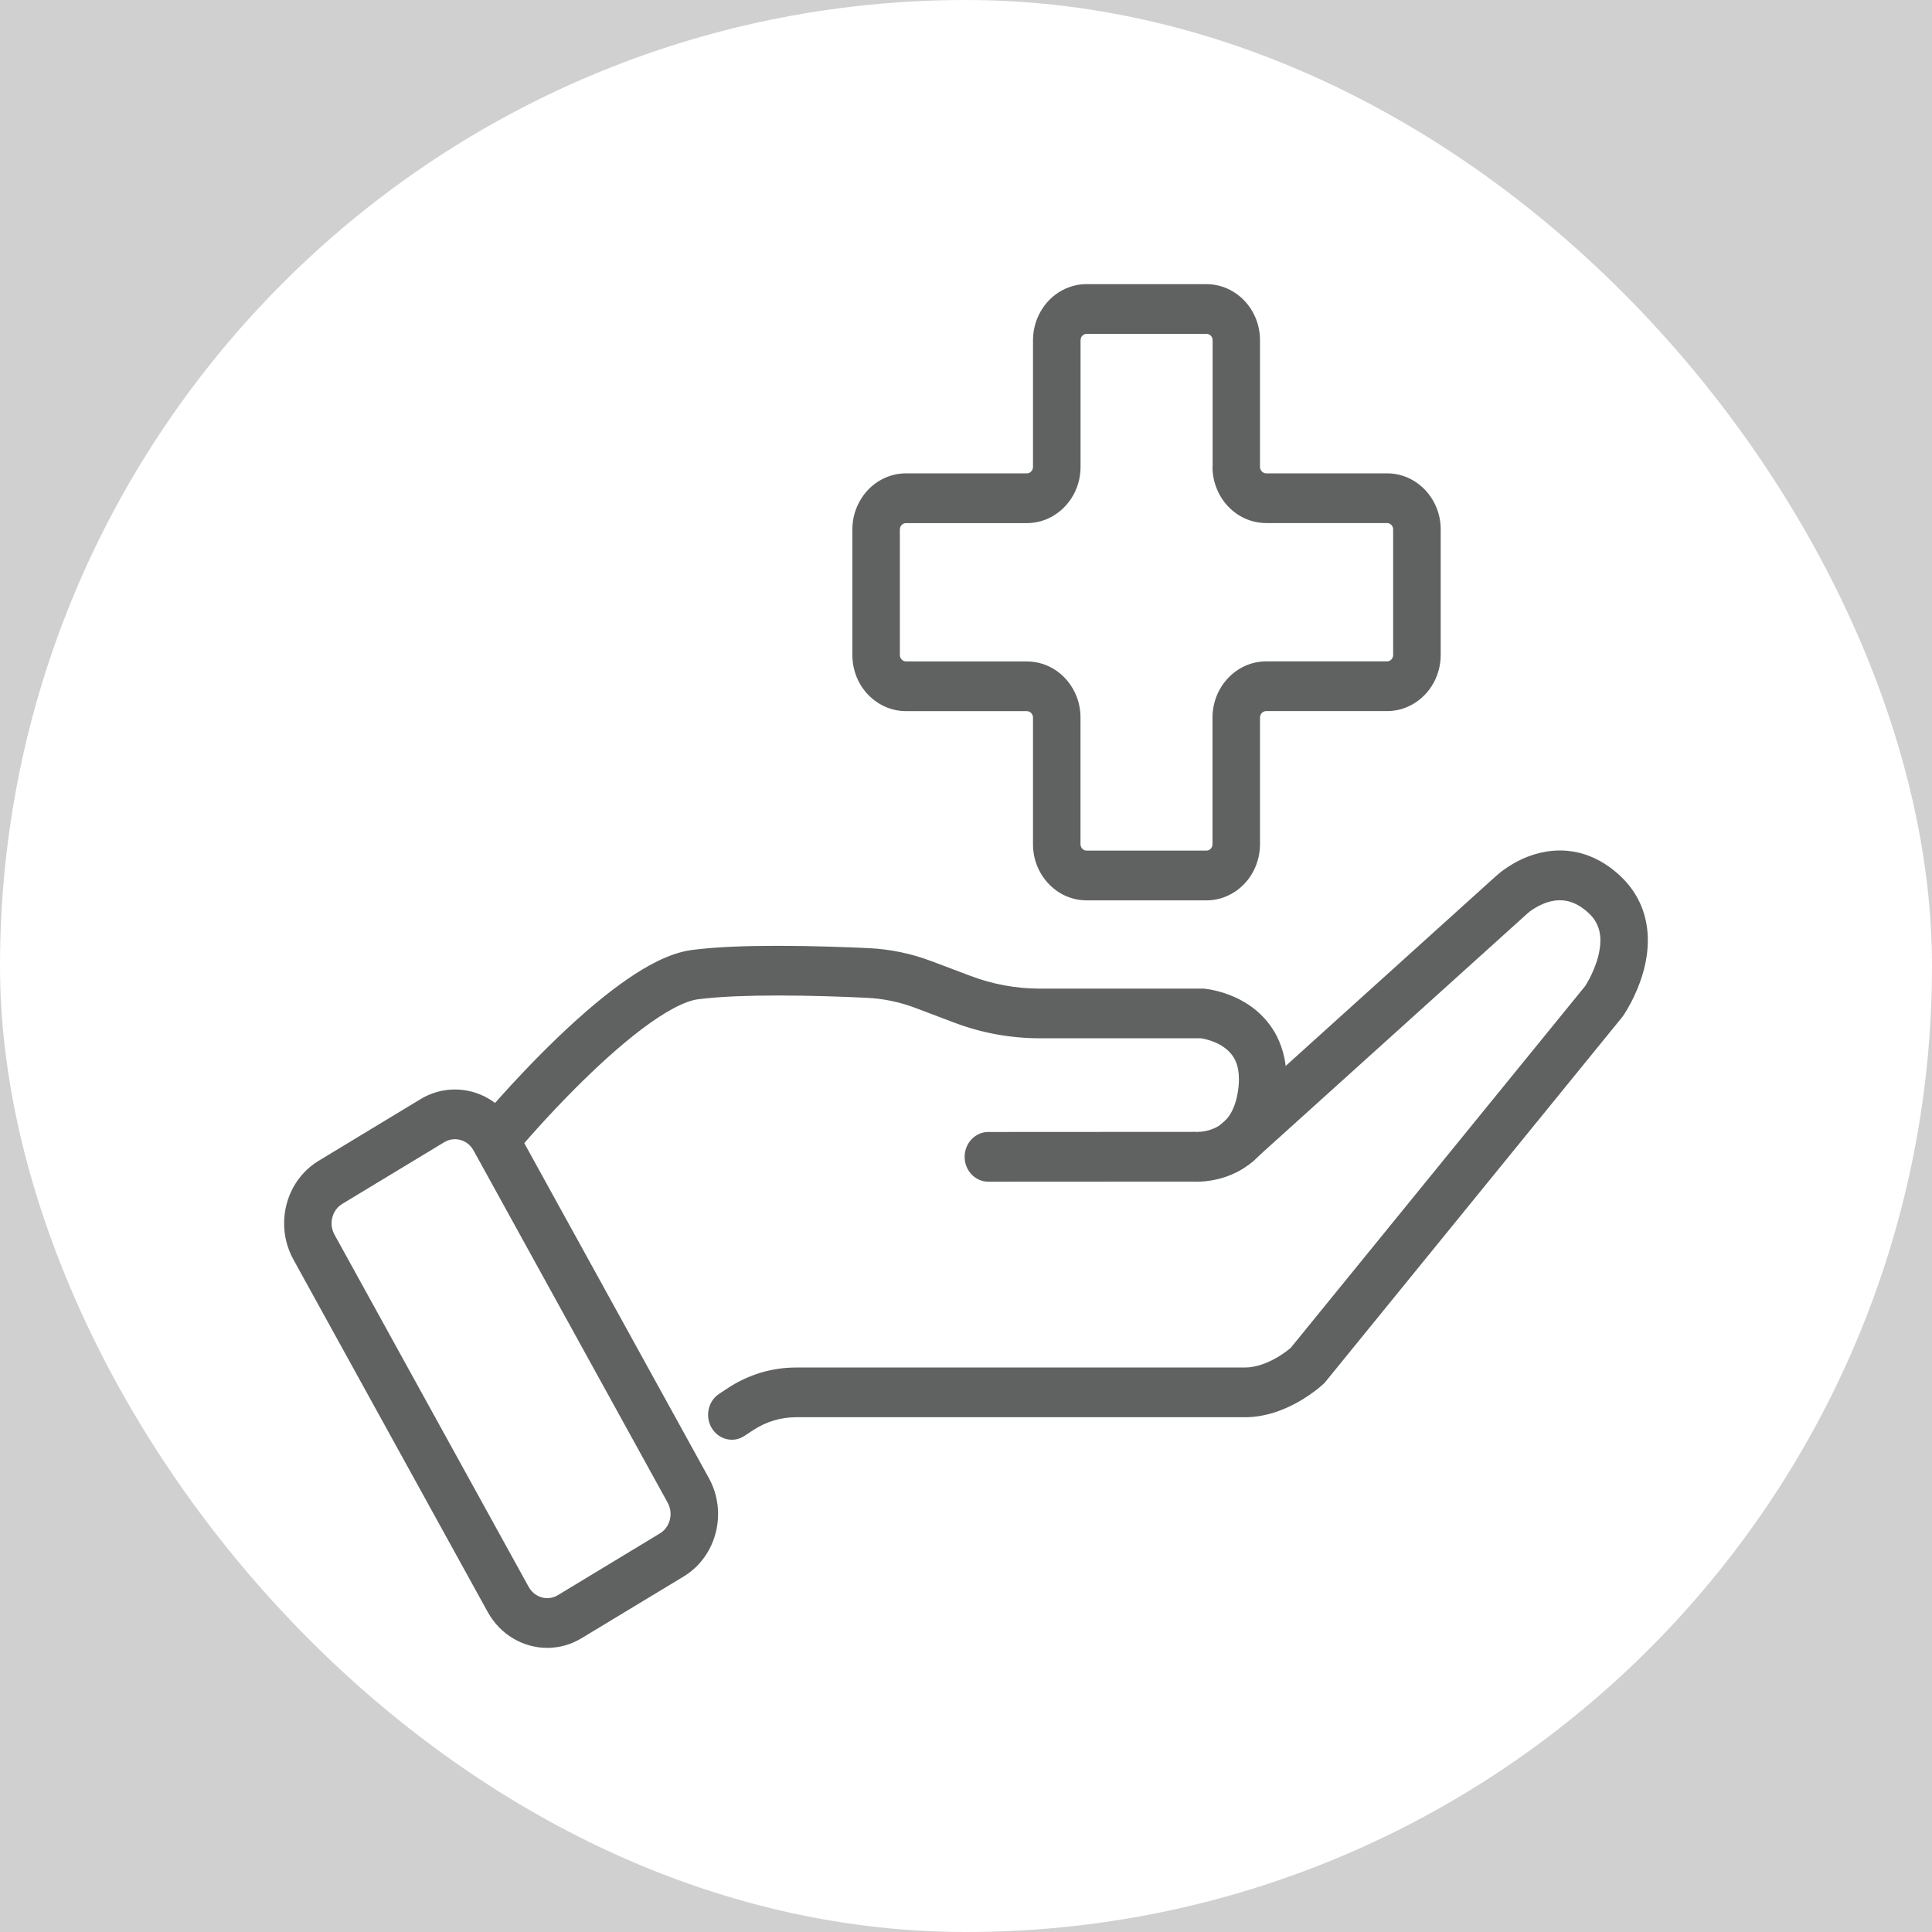 <svg width="34" height="34" viewBox="0 0 34 34" fill="none" xmlns="http://www.w3.org/2000/svg">
<rect width="34" height="34" fill="#D0D0D0"/>
<rect x="0.5" y="0.5" width="33" height="33" rx="16.5" fill="white"/>
<path d="M9.097 20.196L9.057 20.159L9.097 20.196L9.057 20.159L9.097 20.196C9.099 20.194 9.236 20.031 9.459 19.786C9.626 19.602 9.841 19.372 10.082 19.13C10.444 18.767 10.866 18.376 11.268 18.073C11.468 17.922 11.663 17.793 11.838 17.701C11.925 17.655 12.007 17.618 12.081 17.592C12.154 17.566 12.219 17.55 12.272 17.543C12.457 17.518 12.681 17.501 12.922 17.491C13.164 17.48 13.423 17.476 13.683 17.476C14.268 17.476 14.856 17.498 15.255 17.517C15.55 17.531 15.841 17.592 16.119 17.696L16.801 17.954C17.28 18.135 17.785 18.228 18.294 18.228H21.151V17.834L21.119 18.226L21.134 18.044L21.117 18.226L21.119 18.226L21.134 18.044L21.117 18.226C21.117 18.226 21.173 18.232 21.251 18.253C21.309 18.269 21.38 18.294 21.449 18.329C21.501 18.355 21.553 18.387 21.599 18.424C21.633 18.452 21.665 18.483 21.693 18.517C21.735 18.569 21.77 18.627 21.796 18.702C21.822 18.776 21.84 18.868 21.84 18.988C21.84 19.037 21.837 19.092 21.83 19.151C21.817 19.261 21.796 19.354 21.771 19.432C21.726 19.568 21.67 19.66 21.609 19.729C21.564 19.78 21.515 19.82 21.465 19.852C21.389 19.899 21.307 19.928 21.233 19.944C21.159 19.96 21.095 19.963 21.06 19.963C21.048 19.963 21.04 19.963 21.035 19.963H21.033L21.018 20.162L21.037 19.963L21.033 19.963L21.018 20.162L21.037 19.963L21.019 19.962L17.39 19.964C17.182 19.964 17.014 20.14 17.014 20.358C17.014 20.576 17.183 20.752 17.391 20.752L21.001 20.75L21.001 20.356L20.965 20.748C20.976 20.749 21.009 20.752 21.059 20.752C21.136 20.752 21.253 20.746 21.393 20.715C21.498 20.691 21.617 20.653 21.739 20.591C21.831 20.545 21.925 20.485 22.017 20.408C22.152 20.292 22.28 20.137 22.378 19.943C22.477 19.749 22.546 19.518 22.578 19.249C22.589 19.16 22.593 19.073 22.593 18.989C22.593 18.822 22.573 18.666 22.532 18.524C22.498 18.4 22.449 18.286 22.39 18.185C22.287 18.009 22.155 17.873 22.022 17.773C21.922 17.697 21.821 17.639 21.726 17.595C21.583 17.529 21.453 17.491 21.356 17.47C21.259 17.448 21.195 17.442 21.182 17.441L21.166 17.44H18.293C17.871 17.44 17.453 17.363 17.056 17.213L16.374 16.955C16.025 16.823 15.66 16.746 15.289 16.729C14.882 16.709 14.285 16.686 13.682 16.686C13.414 16.686 13.145 16.691 12.89 16.702C12.635 16.713 12.393 16.732 12.177 16.76C11.97 16.787 11.771 16.861 11.571 16.959C11.397 17.046 11.221 17.153 11.046 17.274C10.741 17.485 10.434 17.74 10.143 18.003C9.707 18.398 9.306 18.814 9.013 19.132C8.72 19.451 8.534 19.671 8.531 19.674C8.394 19.838 8.409 20.087 8.565 20.231C8.722 20.375 8.96 20.36 9.097 20.196Z" fill="#606161"/>
<path d="M9.103 20.196L9.13 20.164L9.089 20.127L9.035 20.192L9.104 20.256L9.132 20.227L9.163 20.195L9.089 20.127L9.034 20.192L9.106 20.258L9.133 20.225C9.135 20.224 9.272 20.061 9.494 19.816C9.66 19.633 9.875 19.403 10.115 19.162C10.476 18.8 10.897 18.41 11.296 18.109C11.496 17.958 11.69 17.831 11.861 17.74C11.947 17.695 12.027 17.659 12.099 17.633C12.17 17.608 12.232 17.592 12.281 17.586C12.465 17.562 12.688 17.545 12.928 17.534C13.169 17.524 13.428 17.519 13.688 17.519C14.272 17.519 14.859 17.541 15.258 17.56C15.549 17.574 15.835 17.634 16.11 17.738L16.792 17.996C17.275 18.179 17.785 18.272 18.298 18.272H21.197V17.834L21.114 17.831L21.083 18.224L21.165 18.231L21.18 18.049L21.097 18.041L21.076 18.267L21.121 18.271L21.162 18.274L21.18 18.049L21.097 18.041L21.076 18.271H21.121V18.228L21.118 18.27H21.121V18.228L21.118 18.27V18.268V18.27V18.268V18.27C21.124 18.271 21.176 18.277 21.245 18.296C21.301 18.311 21.369 18.335 21.436 18.368C21.486 18.393 21.534 18.424 21.577 18.459C21.61 18.485 21.639 18.514 21.666 18.546C21.706 18.595 21.737 18.648 21.762 18.718C21.786 18.787 21.803 18.873 21.803 18.989C21.803 19.037 21.801 19.089 21.794 19.146L21.834 19.151H21.876L21.794 19.146C21.781 19.254 21.76 19.344 21.736 19.419C21.692 19.55 21.639 19.635 21.582 19.7C21.54 19.748 21.495 19.785 21.447 19.815C21.376 19.859 21.297 19.887 21.227 19.902C21.158 19.917 21.097 19.92 21.063 19.92C21.052 19.92 21.044 19.92 21.04 19.92H21.041H21.038L20.997 19.917L20.98 20.159L21.063 20.166L21.085 19.924L21.039 19.92L20.997 19.916L20.98 20.159L21.063 20.166L21.085 19.925L21.023 19.919L17.393 19.921C17.162 19.921 16.976 20.117 16.976 20.359C16.976 20.363 16.976 20.371 16.98 20.378L17.017 20.359H16.976C16.976 20.6 17.163 20.796 17.393 20.796L21.045 20.794L21.045 20.356L20.962 20.352L20.923 20.788L20.964 20.792C20.975 20.793 21.01 20.796 21.062 20.796C21.141 20.796 21.261 20.789 21.405 20.757C21.512 20.733 21.634 20.694 21.761 20.631C21.855 20.583 21.952 20.521 22.046 20.442C22.186 20.323 22.317 20.164 22.418 19.964C22.519 19.765 22.589 19.528 22.622 19.255L22.581 19.25L22.622 19.258L22.622 19.257L22.622 19.255C22.633 19.164 22.639 19.076 22.639 18.99V18.987L22.601 18.99H22.64V18.987L22.602 18.99H22.64C22.64 18.819 22.618 18.659 22.577 18.513C22.541 18.384 22.491 18.267 22.431 18.164C22.324 17.982 22.189 17.842 22.052 17.738C21.95 17.66 21.846 17.602 21.748 17.556C21.602 17.489 21.47 17.451 21.371 17.429C21.271 17.407 21.205 17.4 21.191 17.399L21.175 17.398H21.174H18.299C17.882 17.398 17.468 17.322 17.076 17.173L16.393 16.915C16.041 16.782 15.672 16.705 15.297 16.686C14.889 16.667 14.292 16.645 13.688 16.645C13.42 16.645 13.15 16.649 12.894 16.66C12.637 16.671 12.395 16.69 12.178 16.718C11.965 16.746 11.761 16.822 11.559 16.921C11.382 17.009 11.206 17.117 11.03 17.239C10.722 17.452 10.414 17.707 10.122 17.971C9.684 18.368 9.283 18.784 8.989 19.103C8.696 19.422 8.51 19.643 8.507 19.647C8.437 19.73 8.402 19.833 8.402 19.936C8.402 20.057 8.45 20.178 8.544 20.264C8.624 20.337 8.722 20.373 8.82 20.373C8.936 20.373 9.051 20.323 9.134 20.225L9.144 20.213V20.196V20.177L9.13 20.164L9.103 20.196H9.061H9.103L9.072 20.168C9.005 20.247 8.913 20.287 8.82 20.287C8.741 20.287 8.662 20.258 8.599 20.199C8.523 20.13 8.485 20.033 8.485 19.936C8.485 19.853 8.512 19.771 8.569 19.704C8.571 19.701 8.756 19.481 9.048 19.163C9.341 18.846 9.741 18.431 10.176 18.037C10.466 17.774 10.771 17.521 11.075 17.311C11.249 17.191 11.422 17.084 11.595 16.999C11.793 16.901 11.988 16.83 12.189 16.803C12.403 16.775 12.643 16.757 12.898 16.746C13.153 16.735 13.421 16.73 13.688 16.73C14.291 16.73 14.887 16.753 15.293 16.772C15.66 16.79 16.021 16.865 16.366 16.996L17.048 17.254C17.449 17.405 17.873 17.483 18.299 17.483H21.171L21.185 17.485C21.196 17.485 21.259 17.491 21.354 17.513C21.449 17.534 21.576 17.57 21.715 17.635C21.808 17.679 21.907 17.735 22.004 17.808C22.134 17.906 22.261 18.037 22.361 18.208C22.418 18.306 22.465 18.416 22.499 18.536C22.537 18.674 22.558 18.826 22.558 18.989V18.992L22.596 18.99H22.558V18.992L22.596 18.99H22.558C22.558 19.072 22.553 19.157 22.543 19.244L22.584 19.249L22.543 19.241L22.543 19.242V19.244C22.511 19.508 22.443 19.734 22.348 19.923C22.252 20.112 22.128 20.262 21.997 20.374C21.909 20.449 21.817 20.507 21.728 20.552C21.608 20.612 21.493 20.649 21.39 20.672C21.254 20.703 21.14 20.709 21.065 20.709C21.016 20.709 20.984 20.706 20.975 20.705L20.971 20.748L21.012 20.752L21.048 20.359L21.006 20.355H20.965V20.706L17.396 20.709C17.211 20.709 17.061 20.551 17.061 20.358V20.347L17.057 20.338L17.02 20.357H17.061C17.061 20.353 17.06 20.345 17.057 20.338L17.02 20.357H17.061C17.061 20.164 17.211 20.007 17.396 20.006L21.022 20.004L21.038 20.006L21.042 19.962L21.001 19.959L20.983 20.157L21.024 20.161L21.065 20.164L21.079 19.965L21.038 19.962L21.034 20.005L21.038 20.006L21.042 19.962L21.001 19.959L20.983 20.157L21.024 20.161L21.065 20.164L21.079 19.965L21.038 19.962L21.035 20.005H21.038H21.039C21.043 20.006 21.052 20.006 21.065 20.006C21.104 20.006 21.17 20.002 21.247 19.985C21.324 19.968 21.41 19.938 21.491 19.888C21.545 19.855 21.597 19.813 21.646 19.758C21.71 19.684 21.77 19.587 21.816 19.446C21.842 19.365 21.864 19.269 21.878 19.156L21.837 19.151H21.795L21.878 19.156C21.884 19.095 21.888 19.039 21.888 18.988C21.888 18.863 21.869 18.766 21.841 18.687C21.813 18.608 21.775 18.544 21.73 18.49C21.7 18.453 21.666 18.42 21.63 18.39C21.581 18.351 21.528 18.318 21.473 18.291C21.401 18.254 21.328 18.229 21.267 18.212C21.227 18.201 21.192 18.194 21.168 18.19C21.155 18.187 21.145 18.186 21.138 18.185L21.13 18.184L21.128 18.183H21.127H21.126H21.123V18.227L21.164 18.231L21.181 18.049L21.14 18.045L21.098 18.041L21.084 18.224L21.125 18.227L21.129 18.184L21.126 18.183L21.123 18.227L21.164 18.231L21.181 18.049L21.14 18.045L21.098 18.041L21.084 18.224L21.166 18.231L21.198 17.838L21.156 17.835H21.115V18.186H18.299C17.795 18.186 17.295 18.094 16.82 17.915L16.138 17.657C15.857 17.55 15.562 17.489 15.262 17.475C14.862 17.455 14.275 17.433 13.688 17.433C13.428 17.433 13.168 17.438 12.926 17.449C12.683 17.459 12.459 17.476 12.272 17.501C12.215 17.508 12.148 17.525 12.072 17.553C11.997 17.58 11.913 17.617 11.825 17.664C11.647 17.757 11.451 17.887 11.249 18.039C10.845 18.344 10.421 18.736 10.059 19.1C9.817 19.342 9.602 19.573 9.435 19.757C9.211 20.002 9.074 20.166 9.072 20.168L9.103 20.196L9.13 20.164L9.089 20.127L9.035 20.192L9.075 20.229L9.103 20.196L9.073 20.166L9.103 20.196L9.13 20.164L9.089 20.127L9.035 20.192L9.075 20.229L9.103 20.196H9.061H9.103Z" fill="#606161"/>
<path d="M22.008 20.418L26.868 16.032L26.87 16.029L26.707 15.835L26.868 16.031L26.87 16.029L26.707 15.835L26.868 16.031L26.825 15.979L26.867 16.032L26.868 16.031L26.825 15.979L26.867 16.032L26.871 16.029C26.887 16.015 26.964 15.953 27.072 15.899C27.125 15.872 27.187 15.847 27.252 15.829C27.317 15.811 27.385 15.8 27.454 15.8C27.532 15.8 27.611 15.813 27.697 15.847C27.783 15.88 27.876 15.935 27.979 16.029C28.026 16.072 28.062 16.115 28.091 16.156C28.134 16.219 28.162 16.28 28.18 16.345C28.199 16.409 28.207 16.477 28.207 16.549C28.207 16.645 28.192 16.749 28.165 16.849C28.126 16.999 28.063 17.141 28.01 17.242C27.983 17.292 27.96 17.332 27.944 17.358C27.936 17.371 27.93 17.381 27.926 17.387L27.922 17.392L27.922 17.392L28.097 17.525L27.922 17.391L27.922 17.392L28.097 17.525L27.922 17.391L28.227 17.623L27.94 17.367L22.725 23.776L23.011 24.032L22.76 23.739L22.875 23.872L22.761 23.738L22.76 23.739L22.875 23.872L22.761 23.738C22.761 23.739 22.649 23.84 22.485 23.934C22.403 23.981 22.309 24.027 22.209 24.059C22.11 24.091 22.008 24.111 21.908 24.111H14.009C13.595 24.111 13.189 24.233 12.838 24.463L12.681 24.566C12.504 24.682 12.451 24.925 12.561 25.11C12.672 25.294 12.904 25.35 13.08 25.234L13.238 25.131C13.469 24.979 13.737 24.899 14.009 24.899H21.909C22.106 24.899 22.289 24.861 22.45 24.806C22.692 24.725 22.889 24.608 23.029 24.511C23.169 24.413 23.253 24.335 23.264 24.325L23.282 24.308L28.523 17.868L28.531 17.856C28.541 17.842 28.642 17.696 28.746 17.465C28.798 17.349 28.85 17.213 28.891 17.059C28.931 16.905 28.96 16.734 28.96 16.55C28.96 16.366 28.93 16.169 28.852 15.975C28.814 15.879 28.763 15.783 28.7 15.692C28.637 15.601 28.562 15.516 28.475 15.436C28.31 15.285 28.136 15.177 27.962 15.108C27.788 15.04 27.614 15.012 27.454 15.012C27.294 15.012 27.147 15.039 27.018 15.078C26.825 15.138 26.67 15.223 26.561 15.295C26.451 15.367 26.386 15.425 26.374 15.436L26.376 15.434L21.517 19.82C21.359 19.963 21.341 20.212 21.477 20.377C21.613 20.542 21.851 20.561 22.008 20.418Z" fill="#606161"/>
<path d="M22.006 20.417L22.033 20.45L26.893 16.064L26.895 16.061L26.927 16.033L26.737 15.806L26.674 15.863L26.862 16.092L26.927 16.033L26.737 15.806L26.674 15.863L26.835 16.059L26.898 16.003L26.855 15.95L26.792 16.006L26.861 16.092L26.924 16.035L26.855 15.95L26.792 16.006L26.861 16.092L26.896 16.062C26.909 16.05 26.984 15.99 27.088 15.938C27.14 15.912 27.199 15.887 27.261 15.87C27.323 15.853 27.387 15.843 27.452 15.843C27.526 15.843 27.6 15.855 27.681 15.887C27.762 15.919 27.851 15.971 27.95 16.062C27.995 16.103 28.029 16.142 28.056 16.181C28.096 16.24 28.122 16.297 28.139 16.357C28.156 16.417 28.164 16.481 28.164 16.549H28.193L28.164 16.549V16.549H28.193L28.164 16.549V16.551C28.164 16.642 28.149 16.741 28.124 16.838C28.086 16.983 28.024 17.123 27.972 17.222C27.946 17.271 27.923 17.31 27.907 17.335C27.9 17.348 27.894 17.358 27.89 17.363L27.887 17.368L27.887 17.368L27.863 17.404L28.072 17.561L28.12 17.491L27.912 17.332L27.863 17.403L28.072 17.561L28.12 17.491L27.946 17.357L27.897 17.427L28.201 17.659L28.252 17.591L27.934 17.307L22.665 23.781L22.983 24.065L23.041 24.003L22.789 23.71L22.727 23.768L22.842 23.901L22.904 23.843L22.763 23.676L22.699 23.735L22.842 23.901L22.904 23.844L22.756 23.669L22.726 23.712L22.759 23.737L22.729 23.708L22.726 23.712L22.759 23.737L22.729 23.707L22.757 23.735L22.731 23.705L22.729 23.707L22.757 23.735L22.731 23.705C22.727 23.709 22.698 23.735 22.651 23.771C22.605 23.806 22.54 23.852 22.464 23.895C22.384 23.941 22.292 23.985 22.196 24.016C22.101 24.047 22.002 24.066 21.907 24.066H14.008C13.586 24.066 13.172 24.19 12.814 24.425L12.657 24.528C12.53 24.611 12.46 24.754 12.461 24.899C12.461 24.979 12.482 25.059 12.525 25.131C12.604 25.264 12.74 25.337 12.879 25.337C12.954 25.337 13.031 25.315 13.1 25.27L13.258 25.166C13.483 25.019 13.742 24.941 14.008 24.941H21.907C22.11 24.941 22.296 24.901 22.461 24.846C22.707 24.762 22.908 24.643 23.05 24.545C23.192 24.446 23.278 24.367 23.289 24.356L23.308 24.338L23.31 24.337L28.553 17.893L28.563 17.879L28.563 17.879C28.568 17.872 28.597 17.83 28.637 17.762C28.677 17.694 28.729 17.599 28.781 17.481C28.834 17.364 28.887 17.225 28.929 17.069C28.97 16.912 28.999 16.737 28.999 16.548V16.545L28.968 16.547H28.999V16.545L28.968 16.547H28.999C28.999 16.359 28.969 16.156 28.889 15.957C28.848 15.857 28.796 15.759 28.731 15.665C28.666 15.572 28.589 15.483 28.5 15.402C28.332 15.247 28.153 15.136 27.974 15.066C27.796 14.996 27.618 14.967 27.454 14.967H27.452L27.452 15.01V14.967C27.288 14.967 27.137 14.995 27.005 15.035C26.806 15.096 26.649 15.183 26.537 15.257C26.425 15.33 26.358 15.39 26.345 15.402L26.399 15.467L26.402 15.465L26.347 15.399L21.488 19.786C21.392 19.873 21.343 19.995 21.343 20.118C21.343 20.219 21.376 20.321 21.444 20.403C21.526 20.503 21.643 20.555 21.761 20.555C21.857 20.555 21.954 20.52 22.033 20.449L22.093 20.394L22.016 20.374L22.006 20.417L22.033 20.45L22.006 20.417L21.997 20.459L22.006 20.417L21.98 20.384C21.916 20.442 21.839 20.469 21.761 20.47C21.667 20.47 21.573 20.429 21.507 20.348C21.453 20.282 21.426 20.2 21.426 20.119C21.426 20.02 21.465 19.922 21.542 19.853L26.402 15.466L26.348 15.401L26.346 15.403L26.4 15.468C26.411 15.458 26.474 15.402 26.581 15.331C26.689 15.261 26.839 15.178 27.028 15.12C27.154 15.081 27.297 15.055 27.453 15.055H27.453H27.454C27.609 15.055 27.777 15.082 27.946 15.149C28.115 15.215 28.285 15.321 28.446 15.469C28.531 15.546 28.604 15.63 28.665 15.718C28.727 15.806 28.776 15.898 28.813 15.992C28.889 16.179 28.917 16.371 28.917 16.549V16.552L28.949 16.55H28.917V16.552L28.949 16.55H28.917C28.917 16.73 28.889 16.897 28.85 17.048C28.81 17.199 28.758 17.333 28.707 17.447C28.656 17.56 28.605 17.653 28.567 17.719C28.528 17.785 28.501 17.824 28.496 17.831L28.53 17.856L28.496 17.83L28.489 17.841L23.251 24.277L23.234 24.293L23.231 24.296L23.235 24.293C23.225 24.302 23.143 24.378 23.005 24.474C22.866 24.57 22.673 24.684 22.436 24.765C22.278 24.818 22.1 24.855 21.907 24.855H14.008C13.727 24.855 13.452 24.938 13.214 25.094L13.057 25.197C13.001 25.233 12.94 25.251 12.879 25.251C12.768 25.251 12.659 25.192 12.595 25.086C12.56 25.028 12.544 24.964 12.544 24.901C12.544 24.784 12.599 24.669 12.701 24.603L12.859 24.5C13.203 24.273 13.601 24.154 14.008 24.154H21.907C22.012 24.154 22.119 24.133 22.221 24.1C22.323 24.067 22.42 24.02 22.504 23.972C22.588 23.924 22.658 23.874 22.707 23.836C22.732 23.817 22.752 23.801 22.765 23.789C22.772 23.783 22.777 23.779 22.781 23.776L22.786 23.772L22.787 23.77L22.788 23.77L22.789 23.769L22.79 23.767L22.794 23.763L22.76 23.738L22.729 23.766L22.843 23.901L22.904 23.843L22.789 23.71L22.759 23.739L22.786 23.772L22.787 23.77L22.76 23.738L22.729 23.766L22.843 23.901L22.904 23.843L22.789 23.71L22.728 23.768L22.98 24.061L23.01 24.032L23.037 23.999L22.782 23.772L27.944 17.429L28.199 17.657L28.225 17.624L28.25 17.589L27.946 17.357L27.897 17.427L28.072 17.56L28.12 17.49L27.944 17.358L27.92 17.393L27.954 17.419L27.955 17.417L27.921 17.392L27.897 17.427L28.072 17.56L28.12 17.49L27.944 17.358L27.92 17.393L27.954 17.418L27.955 17.417L27.958 17.412V17.411C27.962 17.405 27.969 17.395 27.977 17.382C27.994 17.355 28.017 17.314 28.044 17.263C28.099 17.16 28.163 17.015 28.203 16.86C28.23 16.758 28.247 16.651 28.247 16.55H28.218L28.247 16.551V16.55H28.218L28.247 16.551V16.549C28.247 16.473 28.237 16.401 28.218 16.332C28.199 16.263 28.168 16.197 28.122 16.13C28.092 16.086 28.053 16.041 28.004 15.996C27.898 15.899 27.8 15.841 27.71 15.806C27.619 15.77 27.535 15.757 27.452 15.757C27.379 15.757 27.307 15.768 27.239 15.787C27.172 15.805 27.108 15.832 27.052 15.86C26.94 15.916 26.861 15.979 26.843 15.995L26.84 15.998L26.866 16.031L26.898 16.003L26.855 15.95L26.792 16.006L26.835 16.059L26.867 16.031L26.84 15.998L26.839 15.998L26.866 16.031L26.898 16.003L26.855 15.95L26.792 16.006L26.835 16.059L26.898 16.003L26.738 15.806L26.706 15.835L26.675 15.863L26.838 16.058L26.869 16.029L26.841 15.996L26.839 15.998L26.867 16.031L26.898 16.003L26.738 15.806L26.706 15.835L26.675 15.863L26.838 16.058L26.869 16.029L26.841 15.996L26.839 15.999L26.836 16.002L21.919 20.439L21.997 20.46L22.006 20.417Z" fill="#606161"/>
<path d="M21.762 8.216H22.138V5.989C22.138 5.86 22.113 5.734 22.067 5.621C21.998 5.45 21.884 5.307 21.74 5.205C21.597 5.103 21.421 5.043 21.235 5.043H19.129C19.006 5.043 18.886 5.069 18.777 5.117C18.615 5.19 18.478 5.309 18.38 5.46C18.283 5.61 18.226 5.794 18.226 5.989V8.215C18.226 8.238 18.222 8.258 18.214 8.276C18.203 8.304 18.184 8.329 18.159 8.346C18.135 8.363 18.108 8.373 18.076 8.373H15.95C15.826 8.373 15.707 8.399 15.598 8.447C15.436 8.519 15.299 8.638 15.201 8.789C15.104 8.94 15.047 9.124 15.047 9.318V11.525C15.047 11.654 15.072 11.78 15.118 11.893C15.187 12.063 15.301 12.207 15.445 12.309C15.588 12.411 15.764 12.471 15.95 12.471H18.075C18.097 12.471 18.116 12.475 18.134 12.483C18.16 12.495 18.184 12.515 18.2 12.54C18.216 12.566 18.225 12.594 18.225 12.628V14.855C18.225 14.984 18.251 15.11 18.297 15.223C18.366 15.393 18.479 15.537 18.623 15.639C18.767 15.741 18.943 15.801 19.128 15.801H21.234C21.358 15.801 21.478 15.774 21.586 15.726C21.749 15.654 21.886 15.535 21.983 15.384C22.08 15.233 22.138 15.05 22.138 14.855V12.628C22.138 12.605 22.142 12.586 22.149 12.567C22.16 12.54 22.18 12.515 22.204 12.498C22.229 12.481 22.256 12.471 22.288 12.471H24.413C24.537 12.471 24.657 12.445 24.765 12.397C24.928 12.324 25.065 12.205 25.162 12.055C25.259 11.904 25.317 11.72 25.317 11.525V9.319C25.317 9.19 25.291 9.064 25.245 8.951C25.177 8.78 25.063 8.637 24.919 8.535C24.775 8.433 24.599 8.373 24.414 8.373H22.288C22.266 8.373 22.248 8.369 22.23 8.361C22.203 8.349 22.18 8.329 22.163 8.303C22.147 8.278 22.138 8.25 22.138 8.216H21.762H21.385C21.385 8.345 21.41 8.471 21.456 8.584C21.525 8.754 21.639 8.898 21.783 9C21.927 9.102 22.102 9.162 22.288 9.162H24.413C24.435 9.162 24.454 9.166 24.472 9.174C24.498 9.186 24.522 9.206 24.538 9.232C24.554 9.257 24.563 9.285 24.563 9.319V11.525C24.563 11.548 24.559 11.568 24.552 11.586C24.541 11.614 24.521 11.639 24.497 11.656C24.473 11.673 24.446 11.683 24.413 11.683H22.288C22.165 11.683 22.045 11.709 21.936 11.757C21.774 11.829 21.637 11.948 21.54 12.099C21.442 12.25 21.385 12.434 21.385 12.628V14.855C21.385 14.878 21.381 14.898 21.373 14.916C21.362 14.944 21.343 14.969 21.318 14.986C21.294 15.003 21.267 15.012 21.235 15.012H19.129C19.107 15.012 19.088 15.008 19.07 15C19.044 14.988 19.02 14.968 19.004 14.943C18.988 14.917 18.979 14.889 18.979 14.855V12.628C18.979 12.499 18.953 12.373 18.907 12.26C18.838 12.09 18.725 11.946 18.581 11.844C18.437 11.742 18.261 11.682 18.076 11.682H15.95C15.928 11.682 15.91 11.678 15.892 11.67C15.865 11.658 15.842 11.638 15.825 11.613C15.809 11.587 15.8 11.559 15.8 11.525V9.319C15.8 9.296 15.804 9.276 15.812 9.258C15.823 9.23 15.842 9.205 15.867 9.188C15.891 9.171 15.918 9.162 15.95 9.162H18.076C18.199 9.162 18.319 9.135 18.427 9.087C18.59 9.015 18.727 8.896 18.824 8.745C18.922 8.594 18.979 8.41 18.979 8.216V5.989C18.979 5.966 18.983 5.947 18.991 5.928C19.002 5.9 19.021 5.876 19.046 5.858C19.07 5.841 19.097 5.832 19.129 5.832H21.235C21.257 5.832 21.276 5.836 21.294 5.844C21.32 5.856 21.344 5.876 21.36 5.902C21.376 5.927 21.385 5.955 21.385 5.989V8.216H21.762Z" fill="#606161"/>
<path d="M21.756 8.216V8.259H22.174V5.989V5.986L22.136 5.989H22.174V5.986L22.136 5.989H22.174C22.174 5.854 22.148 5.722 22.1 5.604C22.028 5.426 21.909 5.276 21.758 5.169C21.608 5.063 21.424 5 21.23 5H19.123C18.994 5 18.869 5.028 18.756 5.078C18.586 5.153 18.442 5.278 18.341 5.436C18.239 5.593 18.179 5.785 18.179 5.988H18.21L18.179 5.988V5.988H18.21L18.179 5.988C18.179 5.988 18.179 5.991 18.179 5.996L18.22 5.989H18.179V8.216C18.179 8.233 18.176 8.246 18.171 8.26C18.163 8.28 18.148 8.298 18.131 8.311C18.112 8.324 18.095 8.33 18.07 8.33H15.945C15.815 8.33 15.69 8.358 15.577 8.408C15.407 8.483 15.263 8.608 15.162 8.766C15.06 8.923 15 9.115 15 9.318H15.031L15 9.318V9.318H15.031L15 9.318C15 9.318 15 9.321 15 9.326L15.041 9.319H15V11.525H15.041L15 11.519C15 11.519 15 11.521 15 11.526C15 11.661 15.027 11.792 15.074 11.911C15.146 12.089 15.265 12.239 15.416 12.345C15.566 12.452 15.749 12.515 15.944 12.515H18.07C18.086 12.515 18.099 12.518 18.112 12.524C18.131 12.532 18.149 12.547 18.16 12.565C18.173 12.585 18.178 12.603 18.179 12.629V14.856H18.22L18.179 14.85C18.179 14.85 18.179 14.852 18.179 14.856C18.179 14.991 18.205 15.123 18.253 15.241C18.325 15.419 18.445 15.569 18.595 15.676C18.745 15.783 18.928 15.845 19.123 15.845H21.229C21.359 15.845 21.484 15.818 21.597 15.767C21.767 15.692 21.911 15.567 22.012 15.41C22.114 15.252 22.174 15.06 22.174 14.857V14.856L22.135 14.857L22.173 14.866C22.174 14.86 22.174 14.856 22.174 14.856L22.135 14.856L22.173 14.865L22.174 14.861V12.629C22.174 12.611 22.177 12.598 22.183 12.584C22.19 12.565 22.205 12.546 22.222 12.534C22.241 12.521 22.259 12.515 22.284 12.514H24.409C24.538 12.514 24.664 12.487 24.777 12.436C24.947 12.361 25.09 12.236 25.192 12.079C25.294 11.922 25.354 11.729 25.354 11.526V11.525L25.315 11.526L25.353 11.535C25.354 11.529 25.354 11.525 25.354 11.525L25.315 11.525L25.353 11.534L25.354 11.53V9.319V9.316L25.316 9.318H25.354V9.316L25.316 9.318H25.354C25.354 9.183 25.328 9.052 25.28 8.934C25.208 8.756 25.088 8.605 24.938 8.499C24.788 8.392 24.605 8.33 24.41 8.33H22.283C22.267 8.33 22.254 8.327 22.241 8.321C22.222 8.313 22.204 8.298 22.193 8.279C22.18 8.26 22.175 8.241 22.174 8.215L22.174 8.172H21.756H21.344L21.339 8.21C21.339 8.21 21.338 8.212 21.338 8.216C21.338 8.351 21.365 8.482 21.413 8.601C21.485 8.779 21.604 8.929 21.754 9.035C21.904 9.142 22.088 9.205 22.283 9.205H24.408C24.425 9.205 24.438 9.208 24.451 9.213C24.469 9.222 24.487 9.237 24.499 9.255C24.511 9.274 24.517 9.293 24.517 9.319V11.525C24.517 11.542 24.515 11.555 24.509 11.569C24.501 11.589 24.487 11.608 24.469 11.62C24.45 11.633 24.433 11.639 24.408 11.639H22.283C22.154 11.639 22.028 11.667 21.915 11.717C21.745 11.793 21.602 11.918 21.5 12.075C21.398 12.232 21.338 12.424 21.338 12.627H21.37L21.338 12.627V12.627H21.37L21.338 12.627C21.338 12.627 21.338 12.63 21.339 12.635L21.38 12.628H21.338V14.855C21.338 14.872 21.336 14.886 21.33 14.899C21.322 14.919 21.308 14.938 21.291 14.95C21.272 14.963 21.254 14.969 21.23 14.969H19.123C19.107 14.969 19.095 14.966 19.081 14.961C19.063 14.952 19.045 14.937 19.033 14.919L19.032 14.916L19.034 14.919C19.021 14.9 19.016 14.881 19.015 14.855V12.629V12.626L18.977 12.628H19.015V12.626L18.977 12.628H19.015C19.015 12.493 18.989 12.362 18.941 12.244C18.869 12.066 18.749 11.915 18.599 11.809C18.449 11.703 18.265 11.64 18.071 11.64H15.945C15.928 11.64 15.916 11.637 15.903 11.631C15.884 11.623 15.867 11.608 15.855 11.589C15.842 11.569 15.837 11.551 15.836 11.526V9.32C15.836 9.303 15.839 9.289 15.845 9.275C15.852 9.256 15.867 9.237 15.884 9.225C15.903 9.212 15.921 9.206 15.945 9.206H18.071C18.2 9.206 18.326 9.178 18.439 9.128C18.609 9.052 18.752 8.927 18.854 8.77C18.956 8.613 19.016 8.421 19.016 8.217V8.217L18.977 8.217L19.015 8.226C19.016 8.22 19.016 8.217 19.016 8.216L18.977 8.217L19.015 8.226L19.016 8.221V5.989C19.016 5.972 19.019 5.958 19.024 5.944C19.032 5.925 19.047 5.906 19.064 5.894L19.065 5.893L19.064 5.895C19.083 5.882 19.1 5.876 19.125 5.875H21.231C21.247 5.875 21.26 5.878 21.274 5.884C21.292 5.892 21.31 5.907 21.322 5.925C21.334 5.945 21.34 5.963 21.34 5.989V8.259H21.758V8.216V8.172H21.423V5.989V5.989C21.423 5.947 21.411 5.909 21.39 5.877L21.389 5.874L21.39 5.877C21.369 5.844 21.34 5.819 21.305 5.804C21.283 5.794 21.258 5.788 21.231 5.788H19.125C19.085 5.788 19.049 5.801 19.019 5.822C18.988 5.844 18.963 5.875 18.949 5.911C18.94 5.934 18.934 5.96 18.934 5.988V8.215H18.976L18.935 8.205C18.935 8.209 18.934 8.213 18.934 8.214V8.216L18.962 8.216H18.934V8.216L18.962 8.216H18.934C18.934 8.401 18.88 8.576 18.787 8.72C18.694 8.864 18.563 8.977 18.408 9.046C18.305 9.092 18.191 9.117 18.073 9.117H15.947C15.907 9.117 15.871 9.13 15.841 9.151C15.81 9.173 15.785 9.204 15.771 9.24C15.761 9.263 15.756 9.289 15.756 9.318V11.524C15.756 11.566 15.768 11.604 15.788 11.635C15.809 11.668 15.839 11.693 15.873 11.709C15.895 11.719 15.92 11.724 15.947 11.724H18.073C18.25 11.724 18.418 11.781 18.555 11.878C18.692 11.976 18.801 12.113 18.866 12.275C18.91 12.383 18.934 12.502 18.934 12.626V12.629L18.972 12.626H18.934V12.629L18.972 12.626H18.934V14.853C18.934 14.895 18.946 14.933 18.966 14.964L18.968 14.967L18.966 14.964C18.988 14.996 19.017 15.022 19.051 15.037C19.073 15.047 19.098 15.053 19.125 15.053H21.231C21.271 15.053 21.308 15.04 21.338 15.019C21.369 14.997 21.393 14.966 21.407 14.93C21.417 14.907 21.422 14.881 21.422 14.853V12.623L21.422 12.619L21.384 12.625H21.422L21.422 12.619L21.384 12.625H21.422H21.391L21.422 12.626V12.625H21.391L21.422 12.626V12.625C21.422 12.44 21.477 12.264 21.57 12.121C21.663 11.977 21.793 11.863 21.948 11.794C22.051 11.748 22.165 11.723 22.284 11.723H24.41C24.45 11.723 24.486 11.711 24.516 11.69C24.547 11.667 24.571 11.637 24.586 11.601C24.595 11.577 24.601 11.551 24.601 11.523V9.316V9.316C24.601 9.274 24.588 9.236 24.568 9.205C24.547 9.172 24.518 9.147 24.483 9.132C24.461 9.122 24.436 9.116 24.41 9.116H22.283C22.105 9.116 21.938 9.059 21.801 8.962C21.664 8.864 21.555 8.728 21.489 8.565C21.445 8.457 21.422 8.338 21.422 8.214H21.384L21.421 8.22L21.422 8.214H21.384L21.421 8.22L21.38 8.214V8.257H21.757H22.133V8.214H22.092C22.092 8.256 22.104 8.294 22.124 8.325L22.126 8.328L22.125 8.326C22.146 8.358 22.175 8.384 22.209 8.399C22.232 8.409 22.257 8.414 22.284 8.414H24.409C24.587 8.414 24.754 8.472 24.891 8.569C25.028 8.666 25.137 8.803 25.203 8.965C25.247 9.073 25.271 9.193 25.271 9.316V9.319L25.309 9.316H25.271V9.319L25.309 9.316H25.271V11.523H25.312L25.272 11.513C25.271 11.517 25.271 11.521 25.271 11.522V11.524L25.298 11.524H25.271V11.524L25.298 11.524H25.271C25.271 11.709 25.216 11.884 25.123 12.028C25.03 12.171 24.9 12.285 24.745 12.354C24.641 12.4 24.527 12.425 24.409 12.425H22.283C22.243 12.425 22.207 12.438 22.177 12.459C22.146 12.481 22.121 12.512 22.107 12.548C22.097 12.571 22.092 12.597 22.092 12.625V14.852H22.133L22.093 14.842C22.093 14.846 22.092 14.85 22.092 14.851V14.853L22.12 14.853H22.092V14.853L22.12 14.853H22.092C22.092 15.038 22.038 15.213 21.945 15.357C21.852 15.501 21.721 15.614 21.566 15.683C21.463 15.729 21.349 15.754 21.231 15.754H19.124C18.947 15.754 18.779 15.697 18.642 15.6C18.505 15.503 18.396 15.366 18.331 15.204C18.287 15.096 18.263 14.976 18.263 14.853H18.225L18.262 14.858L18.263 14.853H18.225L18.262 14.858L18.263 14.855V12.626V12.625C18.263 12.583 18.251 12.545 18.231 12.514L18.229 12.511L18.23 12.514C18.209 12.481 18.18 12.456 18.145 12.44C18.123 12.43 18.098 12.425 18.072 12.425H15.946C15.768 12.425 15.601 12.368 15.464 12.271C15.327 12.173 15.218 12.036 15.152 11.874C15.108 11.766 15.084 11.647 15.084 11.523H15.046L15.084 11.529L15.084 11.523H15.046L15.084 11.529L15.084 11.526V9.313L15.084 9.31L15.046 9.316H15.084L15.084 9.31L15.046 9.316H15.084H15.053L15.084 9.316V9.316H15.053L15.084 9.316V9.316C15.084 9.13 15.139 8.955 15.232 8.812C15.325 8.668 15.455 8.553 15.61 8.485C15.713 8.439 15.827 8.414 15.946 8.414H18.072C18.112 8.414 18.148 8.401 18.178 8.38C18.209 8.358 18.233 8.327 18.248 8.291C18.257 8.268 18.262 8.242 18.262 8.214V5.984L18.262 5.98L18.224 5.986H18.262L18.262 5.98L18.224 5.986H18.262H18.231L18.262 5.987V5.986H18.231L18.262 5.987V5.986C18.262 5.801 18.317 5.625 18.41 5.482C18.503 5.338 18.633 5.224 18.788 5.155C18.891 5.11 19.005 5.084 19.124 5.084H21.23C21.408 5.084 21.575 5.142 21.712 5.239C21.849 5.336 21.959 5.473 22.024 5.635C22.067 5.743 22.092 5.863 22.092 5.986V5.989L22.13 5.986H22.092V5.989L22.13 5.986H22.092V8.17H21.756V8.216Z" fill="#606161"/>
<path d="M11.82 27.364L11.632 27.023L9.837 28.108C9.77 28.148 9.7 28.167 9.629 28.167C9.557 28.167 9.485 28.147 9.423 28.11C9.36 28.073 9.306 28.019 9.267 27.948L5.849 21.746C5.81 21.676 5.793 21.602 5.793 21.528C5.793 21.453 5.812 21.377 5.847 21.312C5.883 21.246 5.934 21.19 6.002 21.149L7.796 20.063C7.863 20.023 7.934 20.005 8.004 20.004C8.076 20.004 8.149 20.024 8.211 20.061C8.274 20.099 8.327 20.152 8.366 20.224L11.785 26.425C11.823 26.495 11.841 26.569 11.841 26.643C11.841 26.718 11.822 26.794 11.786 26.86C11.751 26.925 11.7 26.981 11.632 27.023L11.82 27.364L12.008 27.706C12.195 27.593 12.343 27.432 12.442 27.248C12.541 27.063 12.594 26.855 12.594 26.643C12.594 26.435 12.543 26.223 12.437 26.031L9.018 19.829C8.911 19.633 8.757 19.479 8.581 19.375C8.405 19.271 8.206 19.216 8.004 19.216C7.805 19.216 7.602 19.269 7.419 19.38L5.624 20.466C5.438 20.579 5.29 20.74 5.191 20.924C5.092 21.109 5.039 21.317 5.039 21.529C5.039 21.736 5.09 21.949 5.196 22.141L8.614 28.343C8.722 28.539 8.876 28.693 9.052 28.797C9.228 28.901 9.427 28.956 9.629 28.956C9.827 28.956 10.03 28.903 10.213 28.791L12.008 27.706L11.82 27.364Z" fill="#606161"/>
<path d="M11.822 27.365L11.858 27.343L11.649 26.964L9.818 28.072C9.757 28.108 9.695 28.125 9.63 28.125C9.565 28.125 9.5 28.107 9.444 28.073C9.387 28.039 9.34 27.991 9.304 27.927L5.885 21.725C5.851 21.662 5.835 21.596 5.835 21.529V21.525L5.835 21.521L5.796 21.528H5.835C5.835 21.523 5.835 21.521 5.835 21.521L5.796 21.528H5.835C5.835 21.46 5.852 21.392 5.884 21.333C5.916 21.273 5.962 21.224 6.024 21.186L7.818 20.101C7.879 20.064 7.942 20.048 8.006 20.048C8.071 20.048 8.136 20.066 8.193 20.099C8.25 20.133 8.297 20.181 8.333 20.245L11.751 26.447C11.786 26.511 11.801 26.576 11.801 26.644H11.841L11.801 26.64V26.644H11.841L11.801 26.64V26.644C11.801 26.712 11.784 26.78 11.752 26.839C11.72 26.899 11.675 26.949 11.613 26.986L11.577 27.008L11.786 27.387L11.995 27.765L12.031 27.744C12.224 27.627 12.377 27.461 12.48 27.27C12.583 27.079 12.637 26.863 12.637 26.644V26.64L12.603 26.643H12.637V26.64L12.603 26.643H12.637C12.637 26.427 12.584 26.208 12.474 26.01L9.056 19.808C8.945 19.605 8.786 19.445 8.603 19.337C8.421 19.23 8.216 19.173 8.006 19.173C7.8 19.173 7.59 19.228 7.401 19.343L5.606 20.429C5.413 20.546 5.26 20.712 5.157 20.903C5.054 21.094 5 21.309 5 21.529H5.041L5 21.526V21.53C5 21.745 5.053 21.965 5.162 22.163L8.581 28.365C8.692 28.567 8.851 28.728 9.033 28.835C9.216 28.943 9.421 29 9.631 29C9.837 29 10.047 28.944 10.236 28.829L12.067 27.722L11.858 27.343L11.822 27.365L11.786 27.387L11.953 27.691L10.194 28.755C10.018 28.861 9.822 28.913 9.63 28.913C9.435 28.913 9.243 28.86 9.074 28.76C8.904 28.66 8.756 28.51 8.652 28.322L5.234 22.12C5.131 21.935 5.082 21.73 5.082 21.53H5.07H5.082H5.07H5.082L5.05 21.529L5.082 21.532V21.53L5.05 21.529L5.082 21.532V21.53V21.529C5.082 21.324 5.133 21.123 5.229 20.945C5.324 20.767 5.467 20.612 5.647 20.504L7.442 19.418C7.618 19.311 7.814 19.259 8.006 19.259C8.201 19.259 8.393 19.312 8.563 19.413C8.732 19.513 8.88 19.662 8.984 19.851L12.402 26.053C12.505 26.238 12.554 26.442 12.554 26.643V26.646L12.588 26.644H12.554V26.646L12.588 26.644H12.554C12.554 26.848 12.503 27.049 12.408 27.227C12.312 27.405 12.169 27.56 11.989 27.669L12.01 27.707L12.046 27.685L11.858 27.343L11.67 27.002L11.634 27.023L11.654 27.061C11.729 27.016 11.785 26.954 11.824 26.882C11.863 26.809 11.884 26.727 11.884 26.644H11.844L11.884 26.647V26.644H11.844L11.884 26.647V26.643C11.884 26.562 11.864 26.48 11.822 26.404L8.404 20.202C8.361 20.124 8.302 20.065 8.233 20.024C8.164 19.983 8.085 19.962 8.005 19.962C7.928 19.962 7.85 19.982 7.777 20.026L5.982 21.112C5.907 21.157 5.851 21.219 5.812 21.291C5.773 21.364 5.752 21.446 5.752 21.529C5.752 21.534 5.753 21.537 5.753 21.537L5.794 21.529H5.752C5.752 21.611 5.772 21.692 5.814 21.769L9.232 27.971C9.275 28.049 9.334 28.108 9.403 28.149C9.472 28.189 9.551 28.212 9.631 28.212C9.708 28.212 9.786 28.191 9.859 28.147L11.619 27.083L11.786 27.387L11.822 27.365Z" fill="#606161"/>
<rect x="0.5" y="0.5" width="33" height="33" rx="16.5" stroke="white"/>
</svg>
